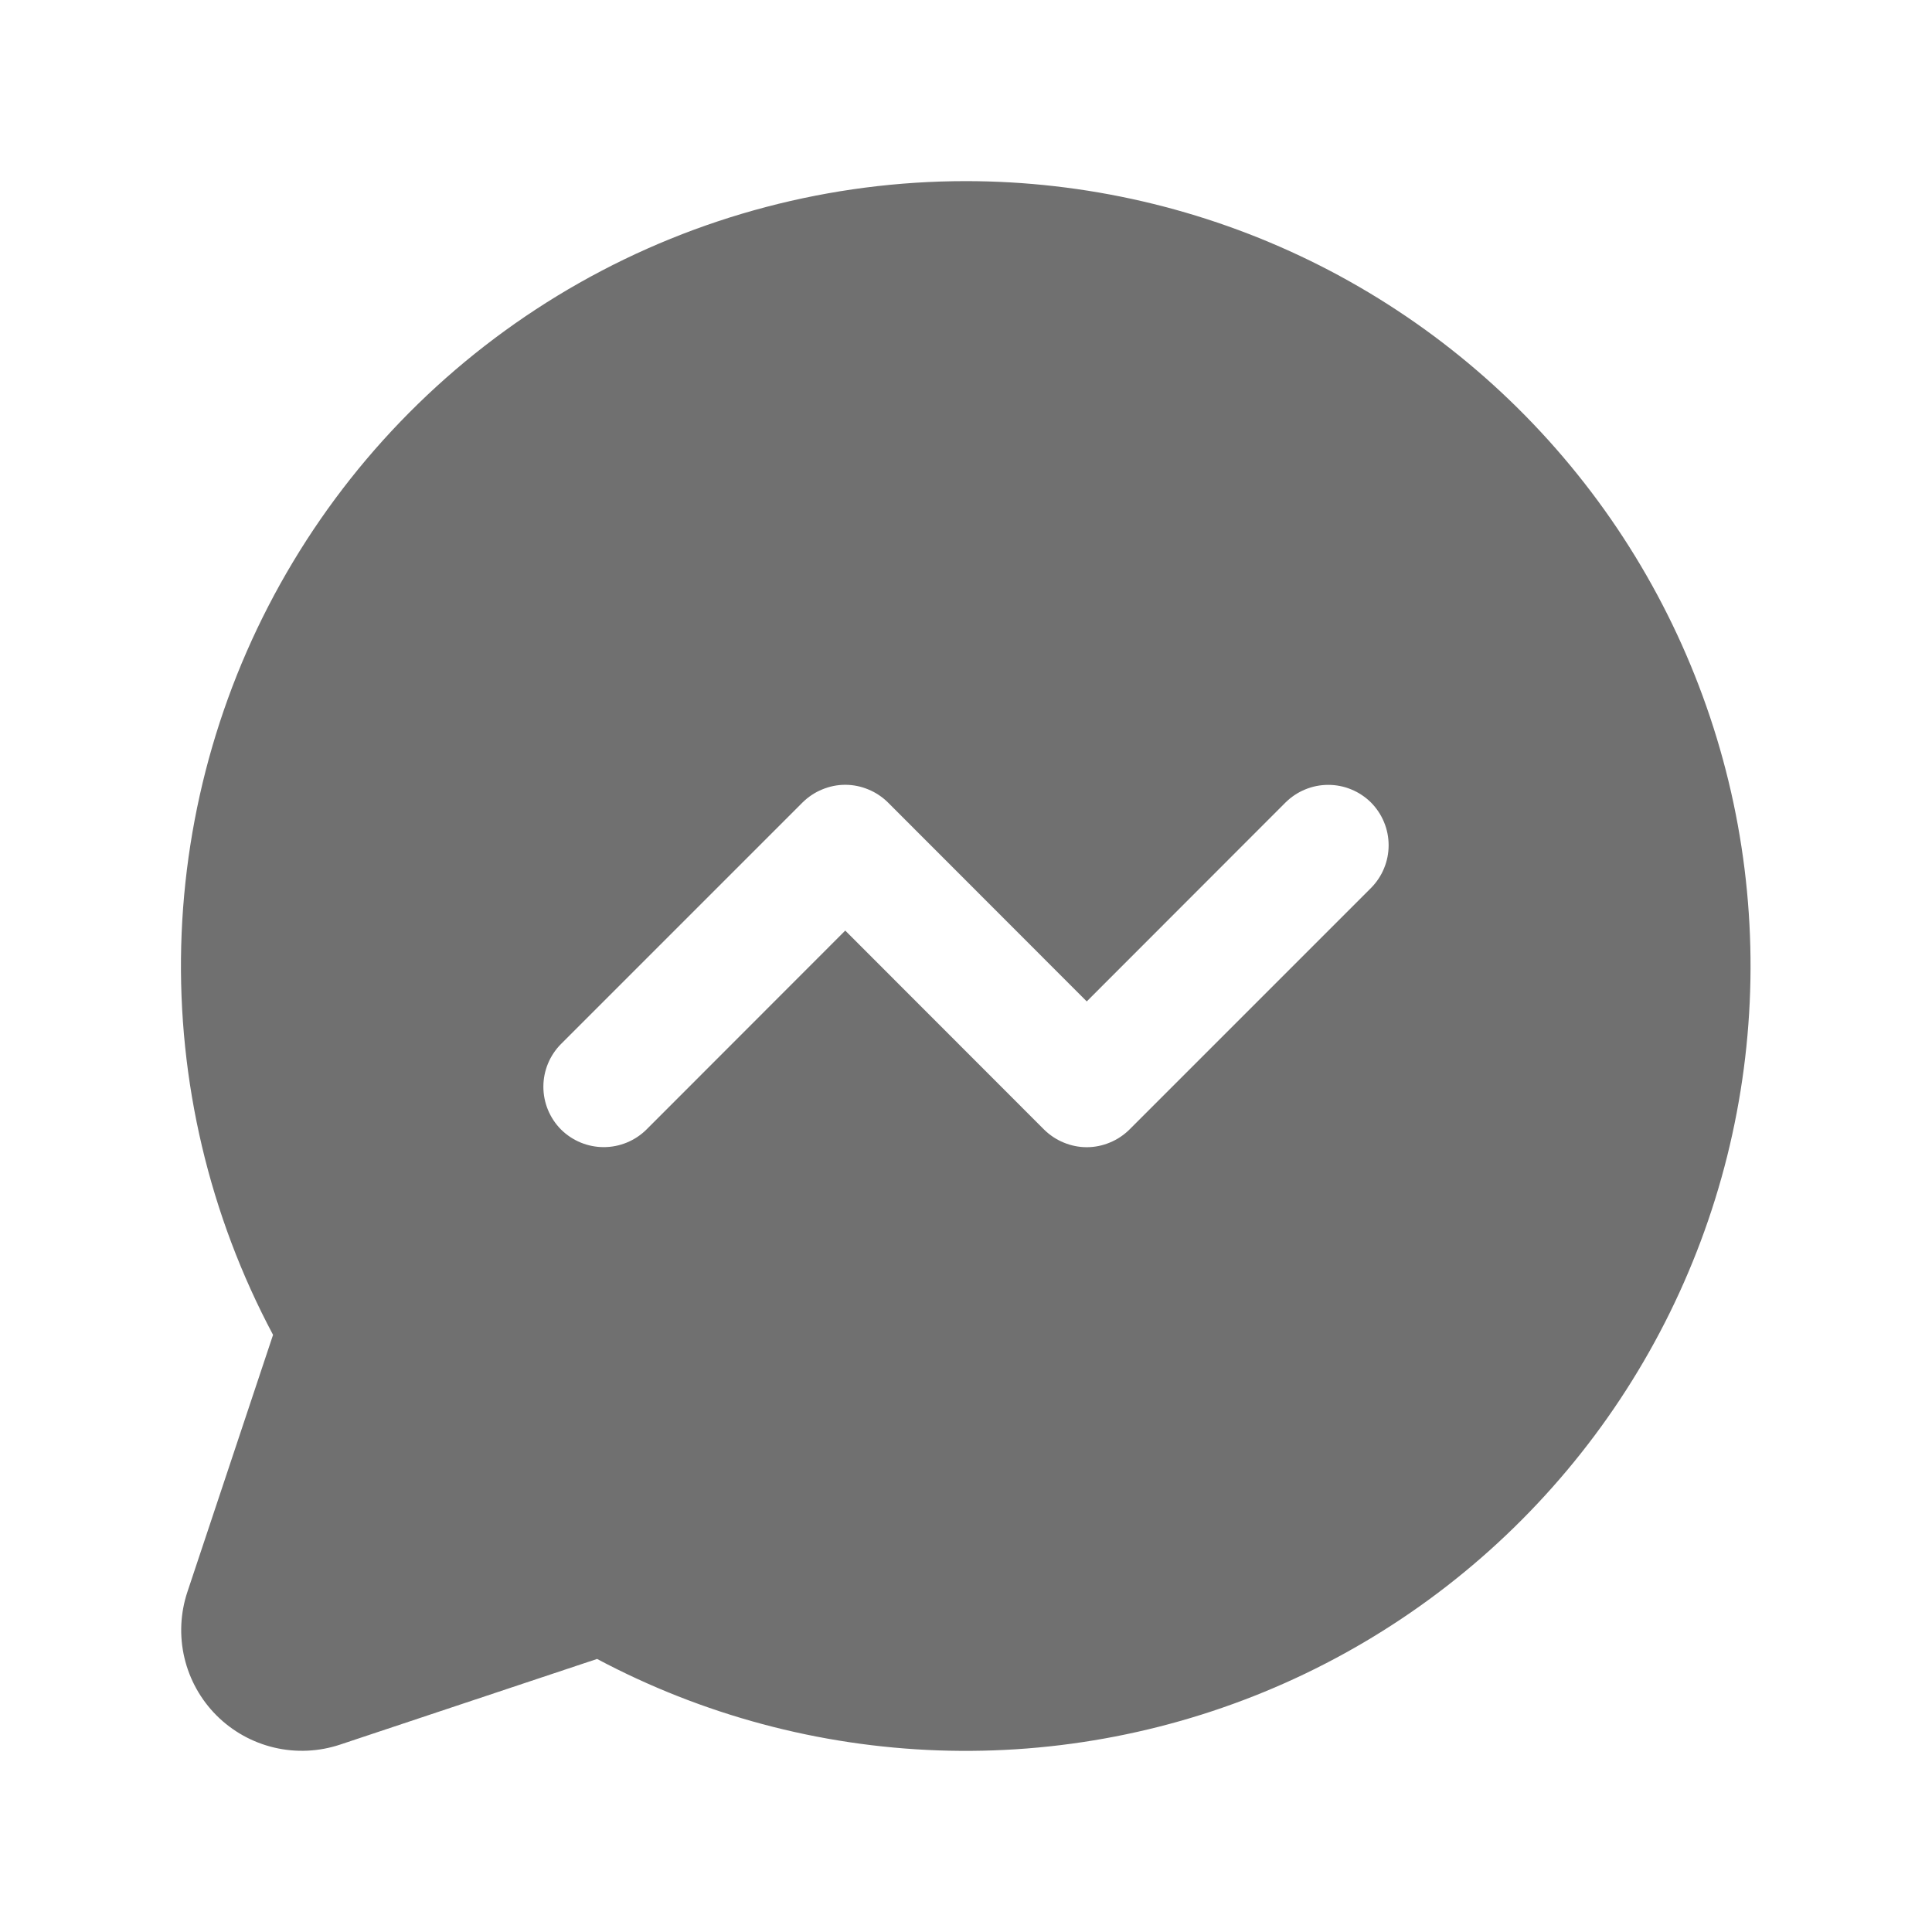 <?xml version="1.0" encoding="UTF-8"?> <svg xmlns="http://www.w3.org/2000/svg" width="24" height="24" viewBox="0 0 24 24" fill="none"><path d="M12 2.25C10.317 2.25 8.662 2.685 7.197 3.514C5.732 4.343 4.506 5.537 3.64 6.98C2.773 8.423 2.295 10.066 2.251 11.749C2.208 13.431 2.601 15.097 3.392 16.582L2.328 19.775C2.24 20.039 2.227 20.323 2.291 20.594C2.355 20.865 2.493 21.113 2.69 21.31C2.887 21.507 3.135 21.645 3.406 21.709C3.677 21.773 3.961 21.76 4.225 21.672L7.417 20.608C8.725 21.304 10.174 21.692 11.654 21.744C13.134 21.796 14.607 21.51 15.96 20.908C17.313 20.306 18.511 19.403 19.463 18.269C20.416 17.135 21.097 15.798 21.456 14.361C21.814 12.924 21.841 11.425 21.534 9.976C21.226 8.527 20.593 7.167 19.681 6C18.77 4.833 17.604 3.888 16.273 3.238C14.943 2.589 13.481 2.251 12 2.25ZM17.031 11.031L14.031 14.031C13.961 14.1 13.878 14.156 13.787 14.193C13.696 14.231 13.599 14.251 13.5 14.251C13.401 14.251 13.304 14.231 13.213 14.193C13.122 14.156 13.039 14.1 12.969 14.031L10.5 11.56L8.031 14.031C7.89 14.171 7.699 14.25 7.5 14.25C7.301 14.25 7.11 14.171 6.969 14.031C6.829 13.89 6.75 13.699 6.75 13.5C6.75 13.301 6.829 13.11 6.969 12.969L9.969 9.969C10.039 9.9 10.122 9.844 10.213 9.807C10.304 9.769 10.401 9.749 10.5 9.749C10.599 9.749 10.696 9.769 10.787 9.807C10.878 9.844 10.961 9.9 11.031 9.969L13.5 12.44L15.969 9.969C16.039 9.9 16.122 9.844 16.213 9.807C16.304 9.769 16.401 9.75 16.5 9.75C16.599 9.75 16.696 9.769 16.787 9.807C16.878 9.844 16.961 9.9 17.031 9.969C17.1 10.039 17.156 10.122 17.193 10.213C17.231 10.304 17.25 10.402 17.25 10.5C17.25 10.598 17.231 10.696 17.193 10.787C17.156 10.878 17.1 10.961 17.031 11.031Z" fill="#707070"></path></svg> 